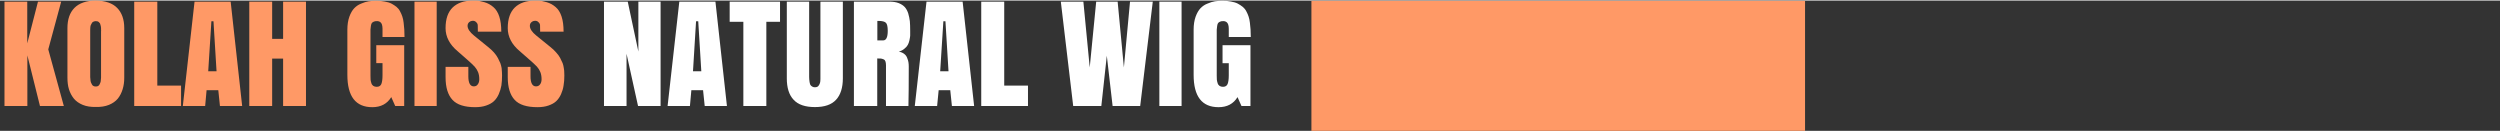 <?xml version="1.0" encoding="UTF-8"?>
<!DOCTYPE svg PUBLIC "-//W3C//DTD SVG 1.1//EN" "http://www.w3.org/Graphics/SVG/1.1/DTD/svg11.dtd">
<!-- Creator: CorelDRAW X8 -->
<svg xmlns="http://www.w3.org/2000/svg" xml:space="preserve" width="171.185mm" height="8.996mm" version="1.1" style="shape-rendering:geometricPrecision; text-rendering:geometricPrecision; image-rendering:optimizeQuality; fill-rule:evenodd; clip-rule:evenodd"
viewBox="0 0 22836 1190"
 xmlns:xlink="http://www.w3.org/1999/xlink">
 <rect x="0" y="0" width="22836" height="1190" fill="#333333" stroke="none"/>
 <defs>
  <style type="text/css">
   <![CDATA[
    .fil0 {fill:none}
    .fil3 {fill:#FF9966}
    .fil2 {fill:#FF9966;fill-rule:nonzero}
    .fil1 {fill:white;fill-rule:nonzero}
   ]]>
  </style>
 </defs>
 <g id="Layer_x0020_1">
  <g id="_2566552162208">
   <polygon class="fil0" points="0,1190 22836,1190 22836,3 0,3 "/>
   <path class="fil1" d="M10590 963l0 -953 203 0 0 953 -203 0zm-636 -352l59 -601 196 0 57 601 56 -601 208 0 -115 953 -252 0 -53 -459 -50 459 -257 0 -113 -953 206 0 58 601zm-991 352l0 -953 210 0 0 767 217 0 0 186 -427 0zm-327 -774l-19 0 -29 457 76 0 -28 -457 0 0zm157 -179l105 953 -203 0 -15 -144 -106 0 -14 144 -204 0 107 -953 330 0 0 0zm-779 176l0 178 53 0c28,0 42,-29 42,-87 0,-39 -6,-64 -17,-74 -11,-11 -33,-17 -67,-17l-11 0zm-1 343c0,0 0,145 0,434l-213 0 0 -953 323 0c33,0 62,4 85,13 23,9 42,21 56,36 13,14 24,34 32,58 7,24 12,48 15,72 2,24 3,53 3,88 0,18 0,32 0,44 -1,11 -3,25 -7,43 -4,17 -9,32 -16,43 -7,12 -17,23 -31,34 -13,11 -30,20 -50,26 20,3 36,10 49,20 13,10 22,22 27,36 6,15 10,28 12,40 2,12 3,26 3,41 0,157 -1,277 -3,359l-205 0 0 -371c0,-15 -2,-27 -5,-36 -3,-9 -8,-15 -17,-19 -8,-3 -16,-6 -23,-7 -8,0 -19,-1 -35,-1l0 0zm-826 181l0 -700 204 0 0 682c0,1 0,2 0,4 0,10 1,18 1,24 0,7 1,15 3,25 2,10 4,18 7,25 4,6 9,11 16,15 7,5 15,7 25,7 8,0 16,-1 22,-4 6,-3 11,-7 14,-13 4,-6 7,-11 9,-17 2,-5 4,-12 5,-21 0,-9 1,-16 1,-21 0,-5 0,-11 0,-20 0,-2 0,-3 0,-4l0 -682 205 0 0 700c0,86 -21,152 -62,196 -41,45 -105,67 -193,67 -89,0 -154,-22 -195,-67 -42,-44 -62,-110 -62,-196l0 0zm-522 -700l460 0 0 184 -125 0 0 769 -210 0 0 -769 -125 0 0 -184 0 0zm-287 179l-20 0 -28 457 76 0 -28 -457 0 0zm157 -179l105 953 -203 0 -15 -144 -107 0 -13 144 -204 0 107 -953 330 0 0 0zm-501 0l0 953 -206 0 -105 -477 0 477 -206 0 0 -953 217 0 97 456 0 -456 203 0 0 0zm5306 953l-36 -81c-37,61 -95,92 -173,92 -152,0 -228,-98 -228,-295l0 -413c0,-45 6,-84 18,-118 12,-33 27,-59 44,-77 17,-18 38,-33 64,-43 25,-11 48,-18 68,-21 21,-3 43,-5 67,-5 29,0 56,2 80,7 24,4 45,10 62,19 17,9 32,19 46,30 13,11 24,24 32,40 9,17 16,32 21,48 5,16 10,35 12,57 3,22 5,43 6,62 1,19 2,42 2,68l-201 0 0 -76c0,-15 -2,-27 -5,-37 -3,-10 -8,-17 -14,-22 -5,-4 -11,-7 -16,-8 -4,-2 -10,-2 -16,-2 -12,0 -21,1 -29,5 -7,3 -13,7 -17,12 -4,4 -7,13 -9,26 -2,12 -3,24 -4,35 0,11 0,29 0,53l0 368c0,14 0,26 1,36 1,9 3,19 7,31 3,11 9,19 17,25 9,6 19,9 32,9 21,0 35,-9 42,-25 7,-17 11,-43 11,-81l0 -110 -57 0 0 -164 255 0 0 555 -82 0 0 0z"/>
   <path class="fil2" d="M4910 974c-98,0 -168,-22 -209,-67 -42,-45 -63,-114 -63,-207l0 -94 208 0 0 86c0,61 17,92 50,92 16,0 28,-6 37,-18 9,-12 14,-27 14,-47 0,-26 -4,-47 -11,-65 -7,-17 -17,-34 -31,-50 -15,-16 -38,-37 -70,-65l-89 -78c-72,-61 -108,-131 -108,-209 0,-85 22,-147 65,-189 43,-41 103,-62 179,-62 2,0 3,0 5,0 1,0 12,0 32,0 19,0 44,5 75,14 31,9 58,24 82,45 24,20 42,50 54,87 12,37 18,83 18,137l-214 0 -1 -58c0,-10 -5,-20 -14,-28 -8,-9 -18,-13 -29,-13 -14,0 -26,4 -36,13 -9,8 -14,19 -14,33 0,27 19,57 59,89l127 103c21,16 39,34 54,51 16,17 28,34 37,51 9,17 16,33 22,46 5,14 9,29 11,45 3,16 4,29 4,37 1,8 1,19 1,32 0,33 -2,64 -7,91 -4,28 -12,54 -23,79 -11,25 -26,47 -44,64 -18,17 -42,30 -71,40 -28,10 -62,15 -100,15zm-569 0c-97,0 -167,-22 -208,-67 -42,-45 -63,-114 -63,-207l0 -94 208 0 0 86c0,61 17,92 50,92 15,0 28,-6 36,-18 9,-12 14,-27 14,-47 0,-26 -4,-47 -11,-65 -7,-17 -17,-34 -31,-50 -14,-16 -38,-37 -69,-65l-89 -78c-72,-61 -108,-131 -108,-209 0,-85 22,-147 65,-189 43,-41 103,-62 178,-62 2,0 4,0 5,0 2,0 12,0 32,0 19,0 44,5 75,14 31,9 58,24 82,45 24,20 42,50 54,87 12,37 18,83 18,137l-214 0 -1 -58c0,-10 -5,-20 -14,-28 -8,-9 -18,-13 -29,-13 -14,0 -26,4 -36,13 -9,8 -14,19 -14,33 0,27 20,57 59,89l127 103c21,16 39,34 55,51 15,17 27,34 36,51 9,17 16,33 22,46 5,14 9,29 12,45 2,16 3,29 3,37 1,8 1,19 1,32 0,33 -2,64 -6,91 -5,28 -13,54 -24,79 -11,25 -26,47 -44,64 -18,17 -42,30 -71,40 -28,10 -62,15 -100,15zm-555 -11l0 -953 203 0 0 953 -203 0zm-176 0l-36 -81c-37,61 -95,92 -173,92 -152,0 -228,-98 -228,-295l0 -413c0,-45 6,-84 18,-118 12,-33 27,-59 44,-77 17,-18 38,-33 64,-43 25,-11 48,-18 68,-21 21,-3 43,-5 67,-5 29,0 56,2 80,7 24,4 45,10 62,19 17,9 32,19 46,30 13,11 24,24 32,40 9,17 16,32 21,48 5,16 10,35 12,57 3,22 5,43 6,62 1,19 2,42 2,68l-201 0 0 -76c0,-15 -2,-27 -5,-37 -3,-10 -8,-17 -14,-22 -5,-4 -11,-7 -16,-8 -4,-2 -10,-2 -16,-2 -12,0 -21,1 -29,5 -7,3 -13,7 -17,12 -4,4 -7,13 -9,26 -2,12 -3,24 -4,35 0,11 0,29 0,53l0 368c0,14 0,26 1,36 1,9 3,19 7,31 3,11 9,19 17,25 9,6 19,9 32,9 21,0 35,-9 42,-25 7,-17 11,-43 11,-81l0 -110 -57 0 0 -164 255 0 0 555 -82 0 0 0zm-1124 -433l0 433 -209 0 0 -953 209 0 0 340 100 0 0 -340 209 0 0 953 -209 0 0 -433 -100 0zm-536 -341l-19 0 -29 457 76 0 -28 -457 0 0zm157 -179l105 953 -203 0 -15 -144 -107 0 -13 144 -204 0 107 -953 330 0 0 0zm-881 953l0 -953 211 0 0 767 217 0 0 186 -428 0zm-351 -178c8,0 15,-1 20,-4 6,-3 11,-8 14,-14 3,-6 6,-12 8,-18 2,-5 4,-13 4,-22 1,-9 2,-17 2,-22 0,-5 0,-11 0,-20 0,-2 0,-4 0,-5l0 -383c0,-2 0,-7 0,-14 1,-7 1,-13 0,-16 0,-4 0,-9 0,-16 0,-7 -1,-12 -2,-16 -1,-4 -2,-9 -4,-15 -1,-6 -3,-10 -5,-13 -3,-3 -5,-6 -9,-10 -3,-3 -7,-5 -12,-7 -4,-1 -10,-2 -16,-2 -8,0 -15,2 -22,5 -6,2 -11,7 -14,13 -4,6 -7,12 -9,17 -3,5 -4,12 -5,22 -1,10 -1,17 -1,21 0,4 0,11 0,21 0,2 0,3 0,4 0,1 0,3 0,4l0 383c0,8 0,15 0,21 0,5 1,12 2,22 0,10 2,18 4,25 2,6 5,12 9,19 3,7 8,12 14,15 7,4 14,5 22,5zm-259 -80l0 -453c0,-80 21,-141 64,-185 43,-43 107,-66 193,-67 89,1 155,24 197,67 43,44 65,105 65,185l0 453c0,39 -5,74 -15,106 -10,32 -24,60 -44,85 -20,24 -47,43 -81,57 -35,14 -74,20 -118,19 -47,1 -87,-5 -121,-19 -34,-14 -61,-33 -81,-57 -20,-25 -35,-53 -45,-85 -10,-32 -14,-67 -14,-106zm-269 -695l212 0 -118 436 142 517 -218 0 -115 -462 0 462 -209 0 0 -953 208 0 0 381 98 -381z"/>
   <polygon class="fil3" points="16488,1190 11979,1190 11979,3 16488,3 "/>
  </g>
 </g>
</svg>
